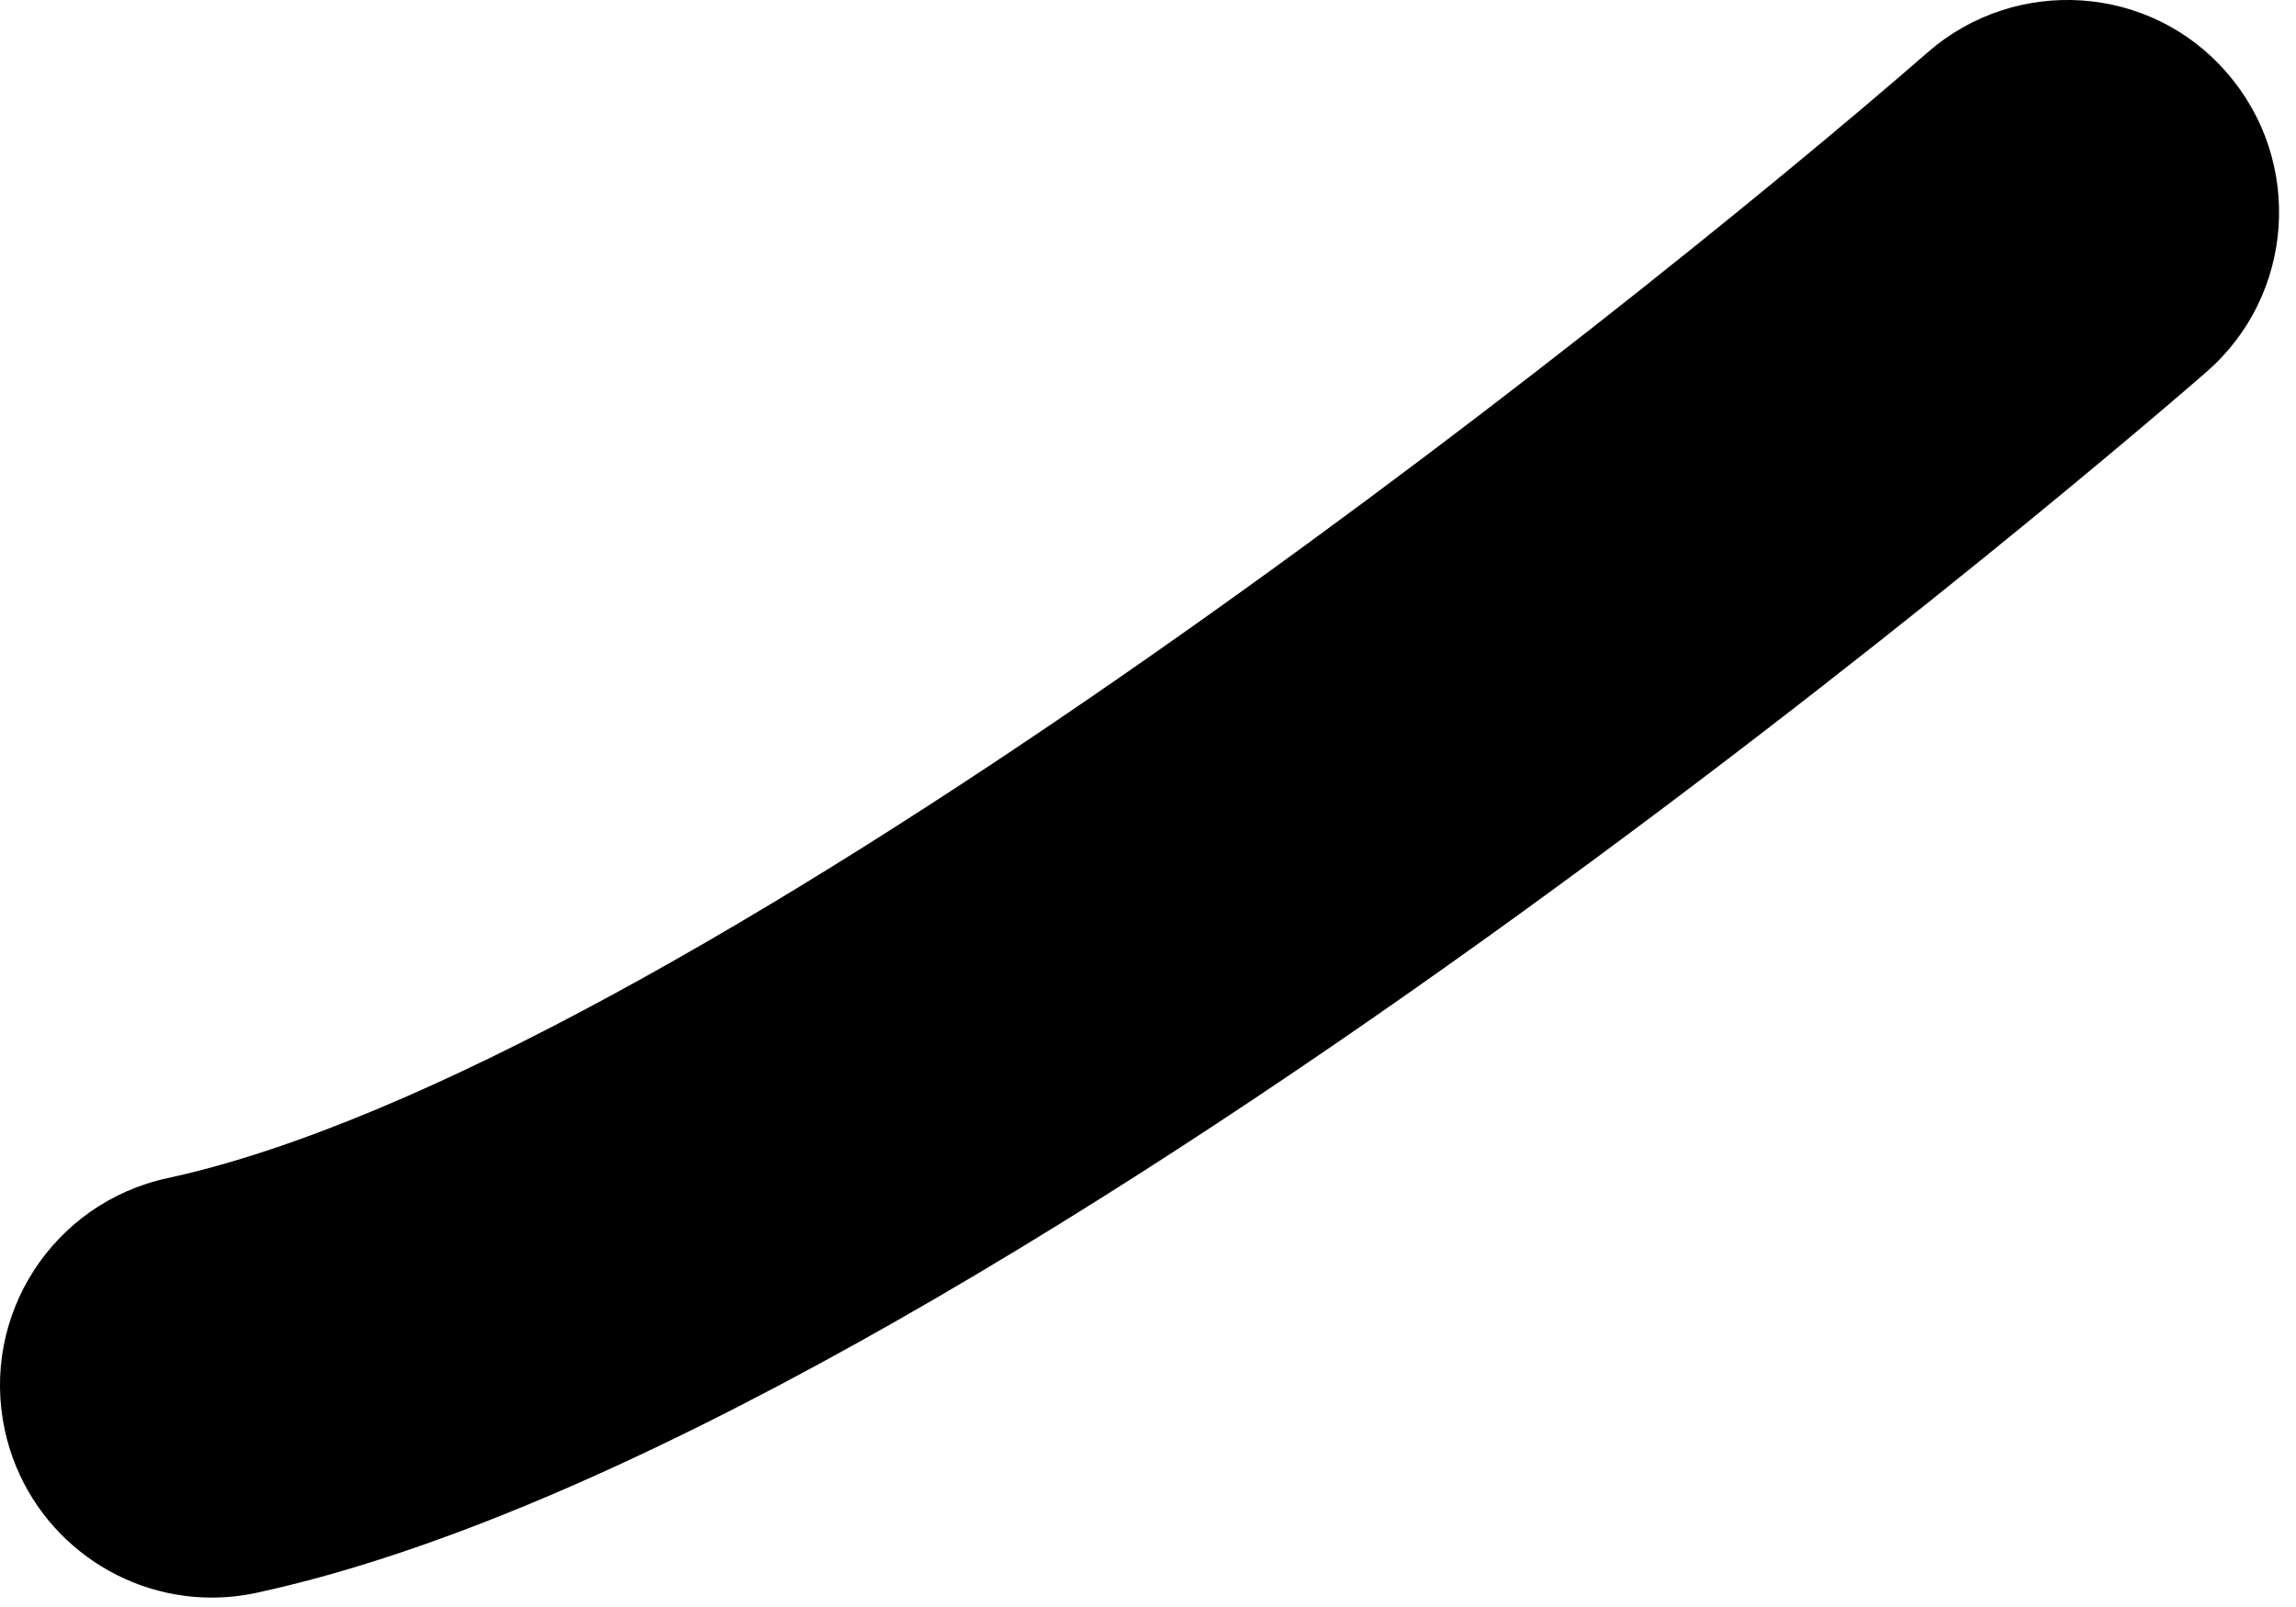 <?xml version="1.0" encoding="utf-8"?>
<svg xmlns="http://www.w3.org/2000/svg" fill="none" height="100%" overflow="visible" preserveAspectRatio="none" style="display: block;" viewBox="0 0 10 7" width="100%">
<path d="M0.922 6.959C0.497 6.959 0.115 6.663 0.021 6.23C-0.087 5.731 0.23 5.24 0.729 5.132C2.948 4.652 7.016 1.429 8.397 0.227C8.781 -0.107 9.366 -0.069 9.699 0.317C10.034 0.702 9.994 1.286 9.61 1.62C9.393 1.81 4.256 6.259 1.118 6.938C1.053 6.952 0.987 6.959 0.922 6.959Z" fill="black" id="Vector"/>
</svg>